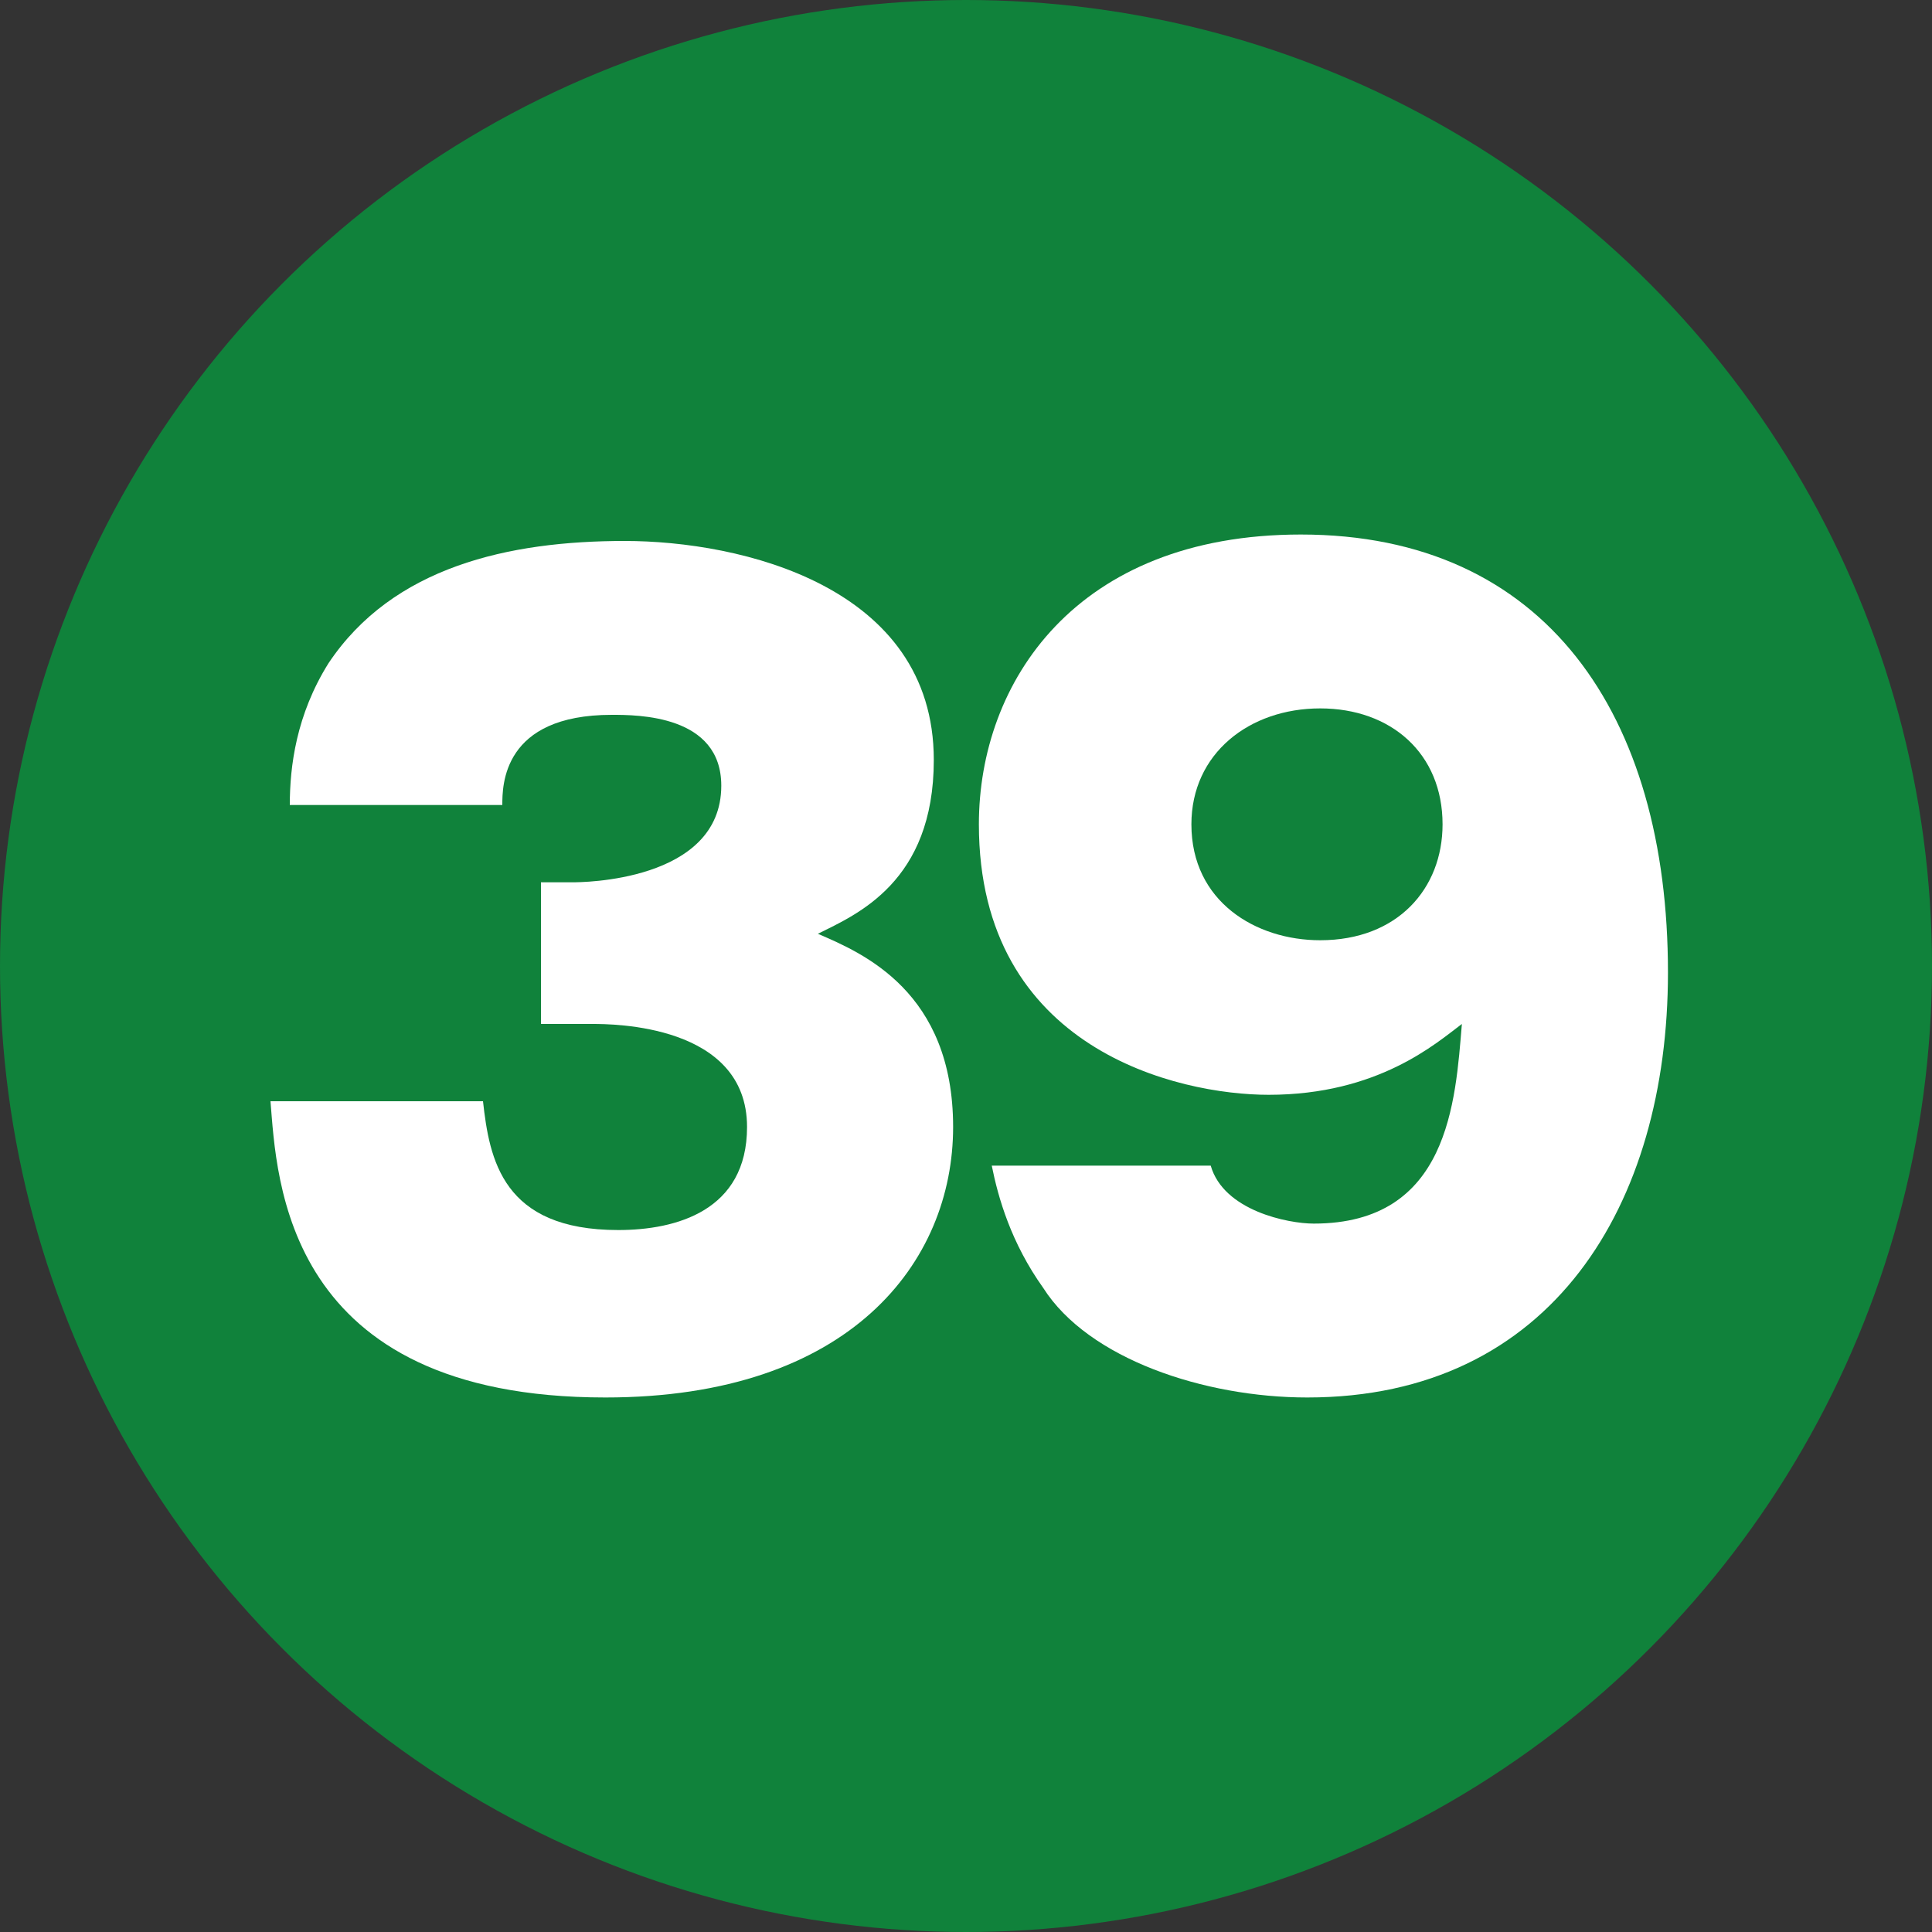 <?xml version="1.0" encoding="utf-8"?>
<!-- Generator: Adobe Illustrator 28.0.0, SVG Export Plug-In . SVG Version: 6.00 Build 0)  -->
<svg version="1.1" id="レイヤー_1" xmlns="http://www.w3.org/2000/svg" xmlns:xlink="http://www.w3.org/1999/xlink" x="0px"
	 y="0px" viewBox="0 0 30 30" style="enable-background:new 0 0 30 30;" xml:space="preserve">
<rect x="0" y="0" width="30" height="30" fill="#333333" stroke="none"/>
<style type="text/css">
	.st0{fill:#10823B;}
	.st1{fill:#FFFFFF;}
</style>
<circle class="st0" cx="15" cy="15" r="15"/>
<g>
	<path class="st1" d="M8.4,15.8v-2.1h0.5c0.1,0,2.3,0,2.3-1.5c0-1.1-1.3-1.1-1.7-1.1c-1.7,0-1.7,1.1-1.7,1.4H4.5
		c0-0.6,0.1-1.4,0.6-2.2c1-1.5,2.8-1.9,4.6-1.9c1.8,0,4.8,0.7,4.8,3.4c0,1.9-1.2,2.4-1.8,2.7c0.7,0.3,2.1,0.9,2.1,3
		c0,2.1-1.6,4.2-5.4,4.2c-5,0-5.1-3.4-5.2-4.6h3.3c0.1,0.9,0.3,2,2.1,2c0.9,0,2-0.3,2-1.6c0-1.6-2.1-1.6-2.4-1.6H8.4z"/>
	<path class="st1" d="M18.8,18.1C19,18.8,20,19,20.4,19c2.1,0,2.2-1.9,2.3-3.1c-0.4,0.3-1.3,1.1-3,1.1c-1.4,0-4.5-0.7-4.5-4.2
		c0-2.2,1.5-4.5,5-4.5c3.8,0,5.7,2.8,5.7,6.8c0,3.6-1.8,6.6-5.6,6.6c-1.6,0-3.4-0.6-4.1-1.7c-0.5-0.7-0.7-1.4-0.8-1.9H18.8z
		 M18.5,12.8c0,1.2,1,1.8,2,1.8c1.2,0,1.9-0.8,1.9-1.8c0-1.1-0.8-1.8-1.9-1.8C19.4,11,18.5,11.7,18.5,12.8z"/>
</g>
</svg>
